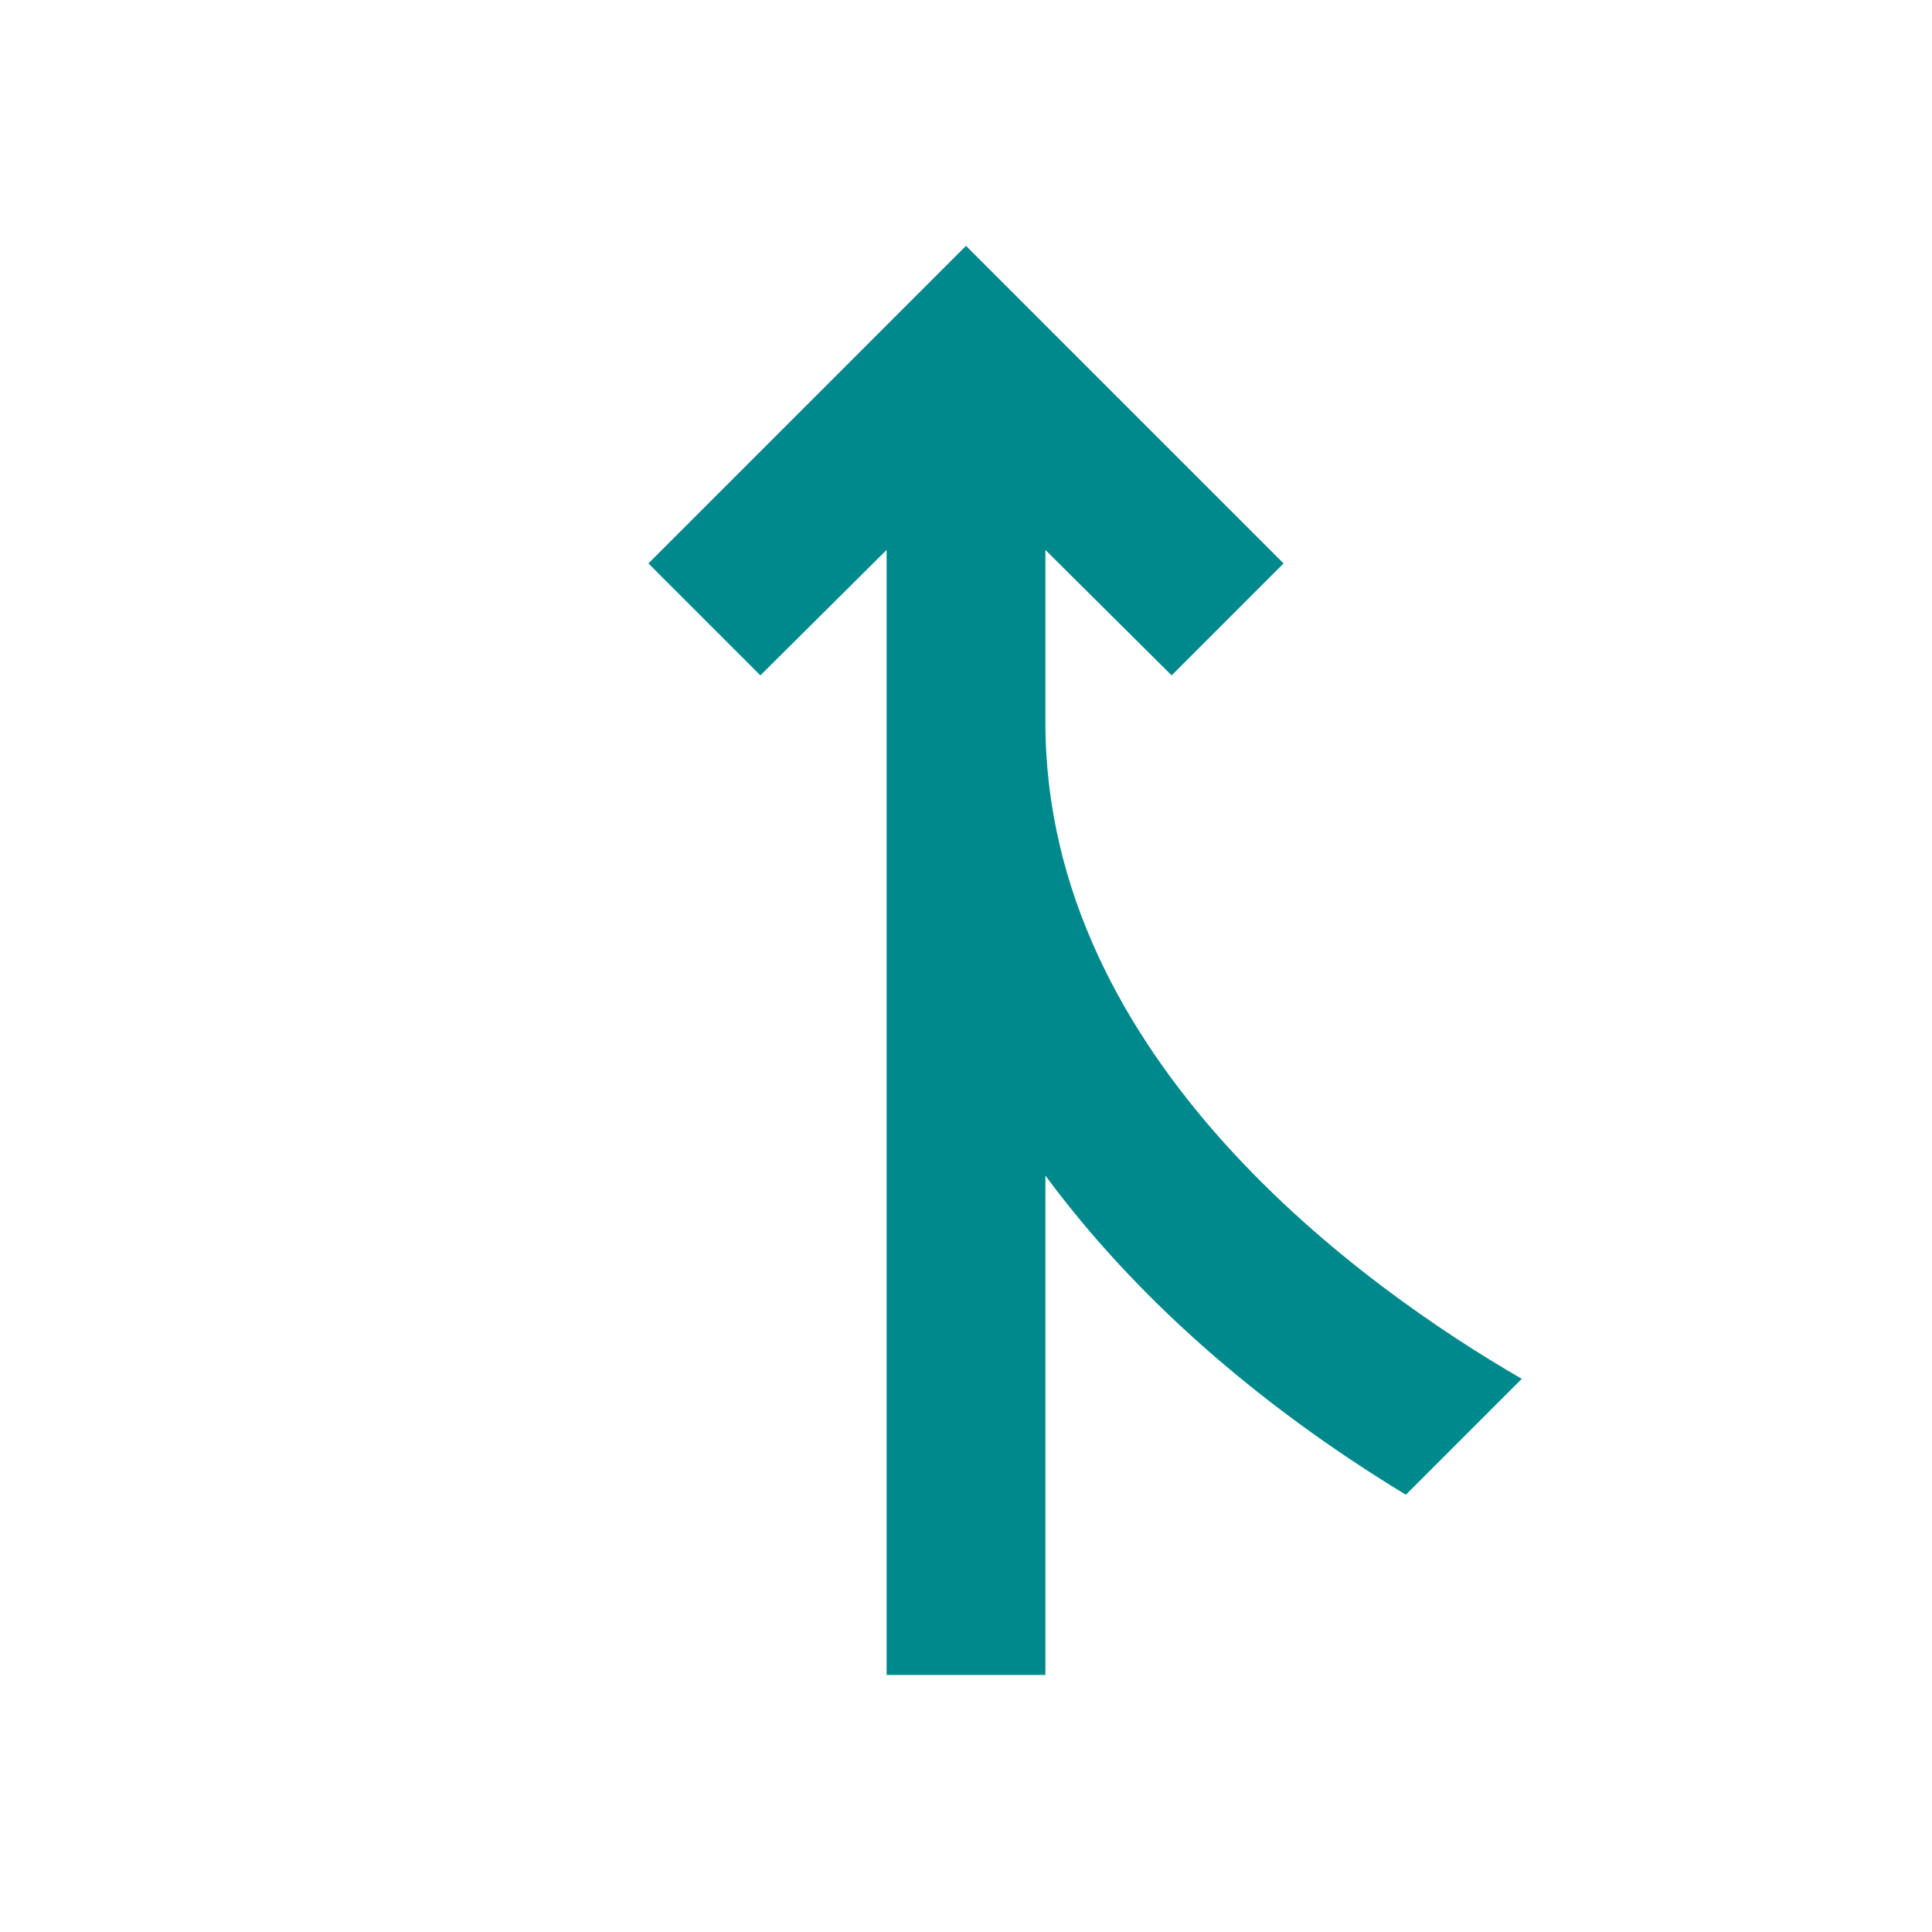 <svg xmlns="http://www.w3.org/2000/svg" width="73" height="73" viewBox="0 0 73 73" fill="none"><path d="M39.5 63.289H33.5V20.779L28.73 25.519L24.5 21.289L36.5 9.289L48.5 21.289L44.27 25.519L39.5 20.779V27.289C39.5 40.099 51.59 48.679 57.5 52.099L53.12 56.479C47.39 52.999 42.8 48.889 39.5 44.419V63.289Z" fill="#00898C"></path></svg>